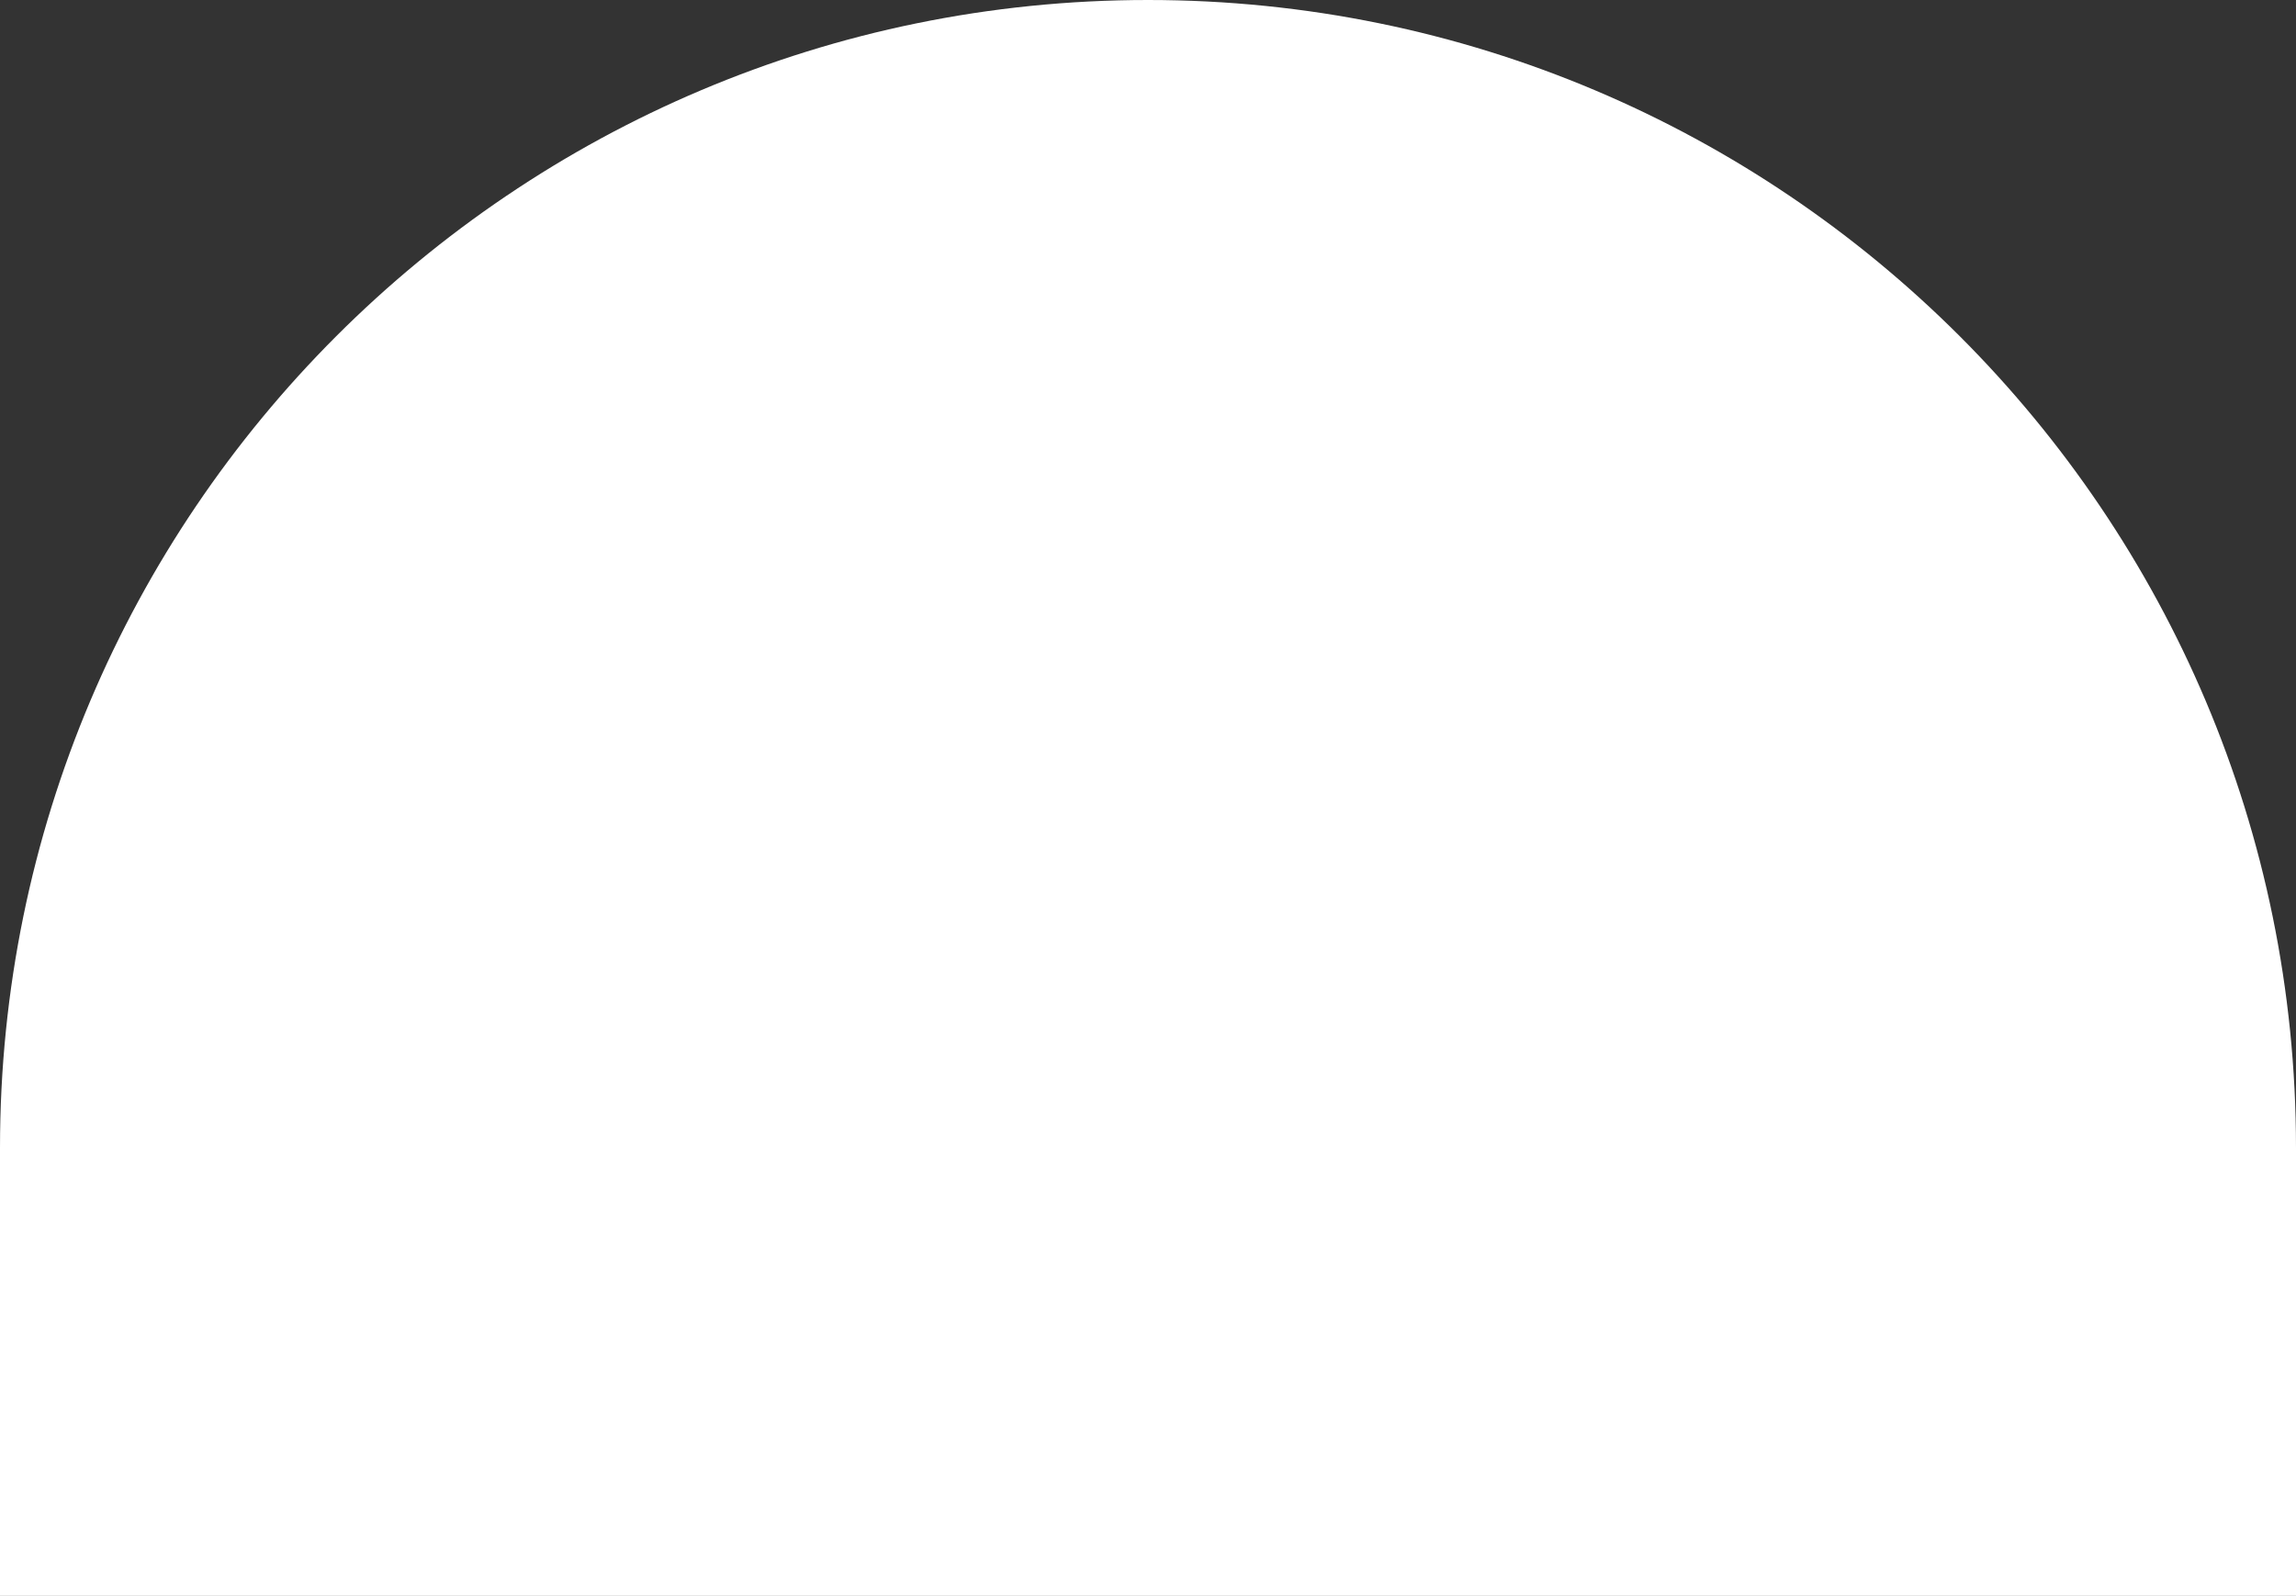 <?xml version="1.0" encoding="UTF-8"?> <svg xmlns="http://www.w3.org/2000/svg" width="971" height="675" viewBox="0 0 971 675" fill="none"><rect x="0" y="0" width="971" height="675" fill="#333333" stroke="none"/> <path d="M0 485.5C0 217.366 217.366 0 485.5 0V0C753.634 0 971 217.366 971 485.5V675H0V485.5Z" fill="white"></path> </svg> 